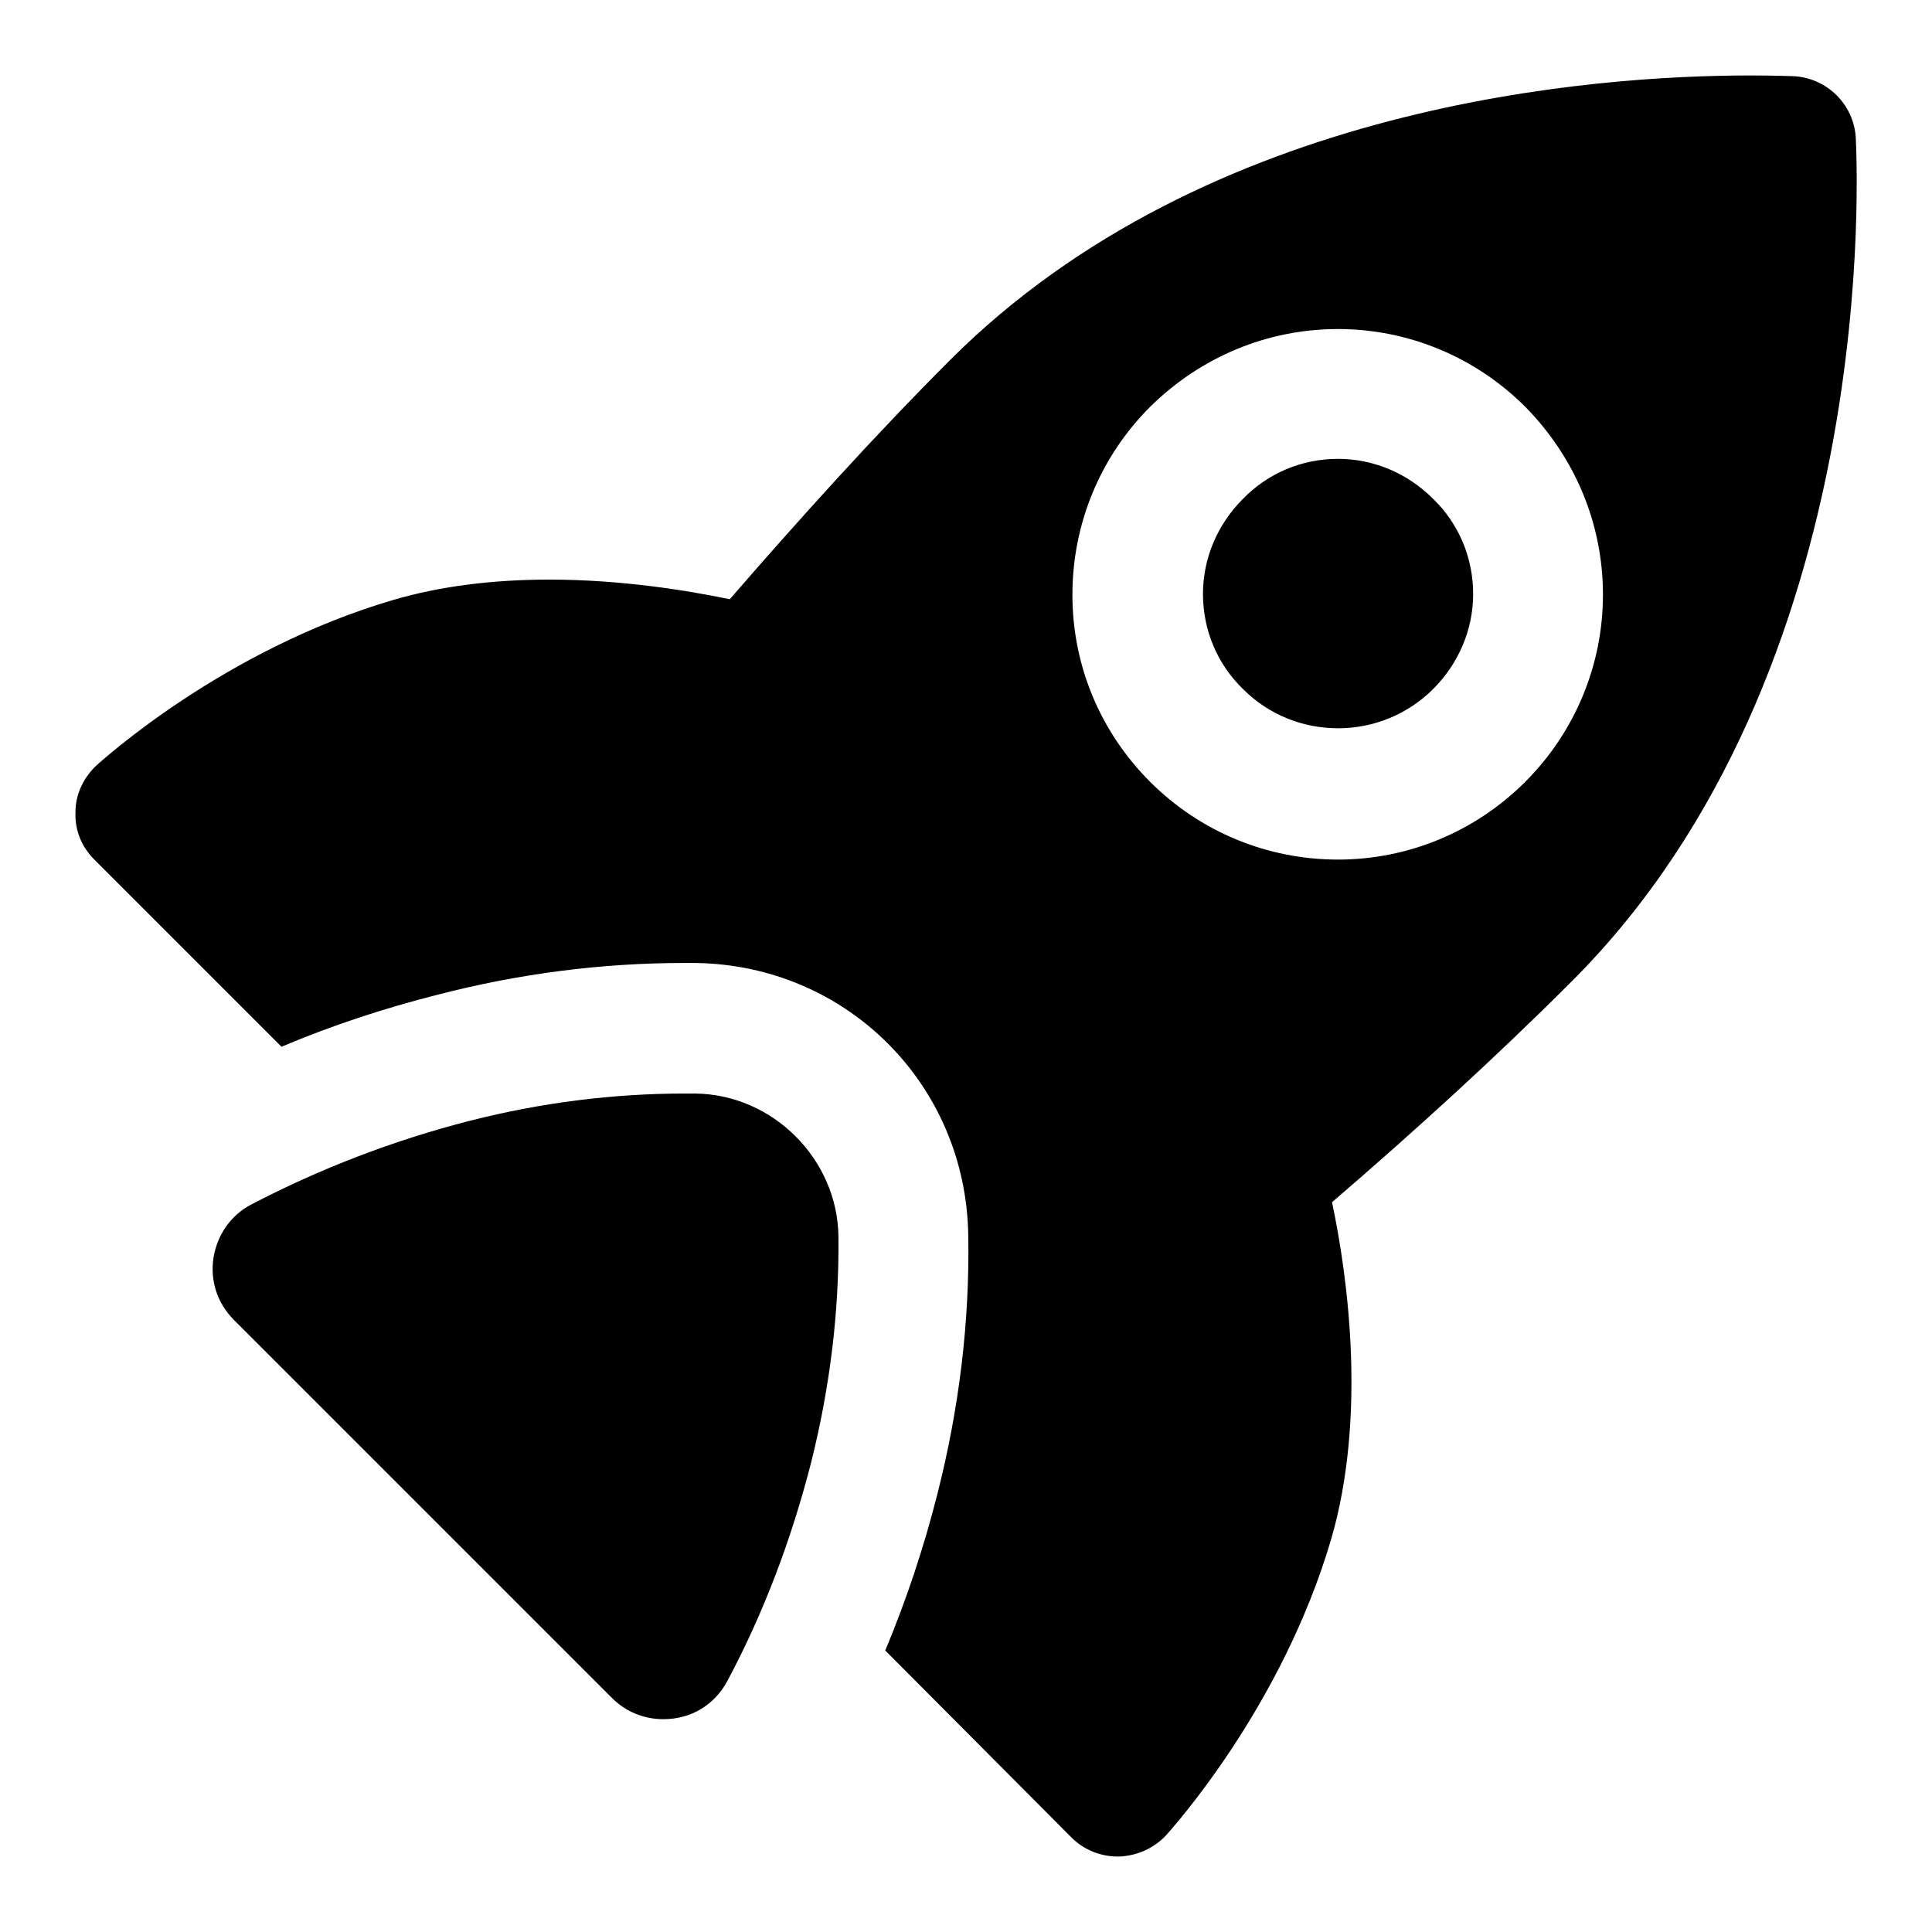 <?xml version="1.0" encoding="utf-8"?>
<!-- Svg Vector Icons : http://www.onlinewebfonts.com/icon -->
<!DOCTYPE svg PUBLIC "-//W3C//DTD SVG 1.1//EN" "http://www.w3.org/Graphics/SVG/1.1/DTD/svg11.dtd">
<svg version="1.1" xmlns="http://www.w3.org/2000/svg" xmlns:xlink="http://www.w3.org/1999/xlink" x="0px" y="0px" viewBox="0 0 256 256" enable-background="new 0 0 256 256" xml:space="preserve">
<g><g><path fill="#000000" d="M111.1,163.9c0.1,9.8-1.1,19.8-3.6,29.8c-2.6,10.2-6.3,20-11.1,29c-1.7,3.2-4.8,5.1-8.5,5.1c-2.6,0-5-1-6.8-2.8L31,174.9c-2.2-2.2-3.2-5.2-2.7-8.3c0.5-3,2.3-5.6,5-7c9-4.7,18.8-8.5,29-11.1c9.4-2.4,19-3.6,28.4-3.6c0.5,0,1,0,1.4,0C102.4,145,111,153.6,111.1,163.9z M208.2,130.1c-10.1,10.1-21,20-31.7,29.2c2.1,9.9,4.6,28.4-0.1,44.6c-6.6,22.5-21.3,38.6-21.9,39.3c-1.6,1.7-3.8,2.7-6.2,2.8c-0.1,0-0.1,0-0.2,0c-2.3,0-4.5-0.9-6.1-2.5l-24.7-24.8c2.8-6.7,5.1-13.6,6.9-20.7c2.9-11.4,4.3-22.9,4.1-34.3c-0.3-20-16.1-35.8-36.1-36.1c-0.6,0-1.1,0-1.6,0c-10.8,0-21.8,1.4-32.6,4.2c-7.1,1.8-14.1,4.1-20.7,6.9l-24.8-24.8c-1.7-1.7-2.6-3.9-2.5-6.3c0-2.4,1.1-4.6,2.8-6.2c0.7-0.6,16.8-15.3,39.3-21.9c6.1-1.8,13.1-2.7,20.7-2.7c9.4,0,18.1,1.4,23.9,2.6c9.2-10.6,19.1-21.6,29.2-31.7c34.1-34.1,85.5-37.7,106-37.7c3.6,0,5.7,0.1,5.9,0.1c4.3,0.3,7.8,3.7,8.1,8.1C246,21.1,249.7,88.7,208.2,130.1z M202.1,103.6c6.6-6.6,10.3-15.5,10.3-24.8c0-9.4-3.7-18.2-10.3-24.9c-6.6-6.6-15.5-10.3-24.8-10.3c-9.4,0-18.2,3.7-24.9,10.3c-6.6,6.6-10.3,15.5-10.3,24.9s3.7,18.2,10.3,24.8c6.6,6.6,15.5,10.3,24.9,10.3C186.6,113.9,195.5,110.2,202.1,103.6z M177.3,60.8c-4.8,0-9.3,1.9-12.6,5.3c-3.4,3.4-5.3,7.9-5.3,12.6c0,4.8,1.9,9.3,5.3,12.6c3.4,3.4,7.9,5.2,12.6,5.2c4.8,0,9.3-1.9,12.6-5.2c3.4-3.4,5.3-7.9,5.3-12.6c0-4.8-1.9-9.3-5.3-12.6C186.5,62.7,182,60.8,177.3,60.8z"/><g></g><g></g><g></g><g></g><g></g><g></g><g></g><g></g><g></g><g></g><g></g><g></g><g></g><g></g><g></g></g></g>
</svg>